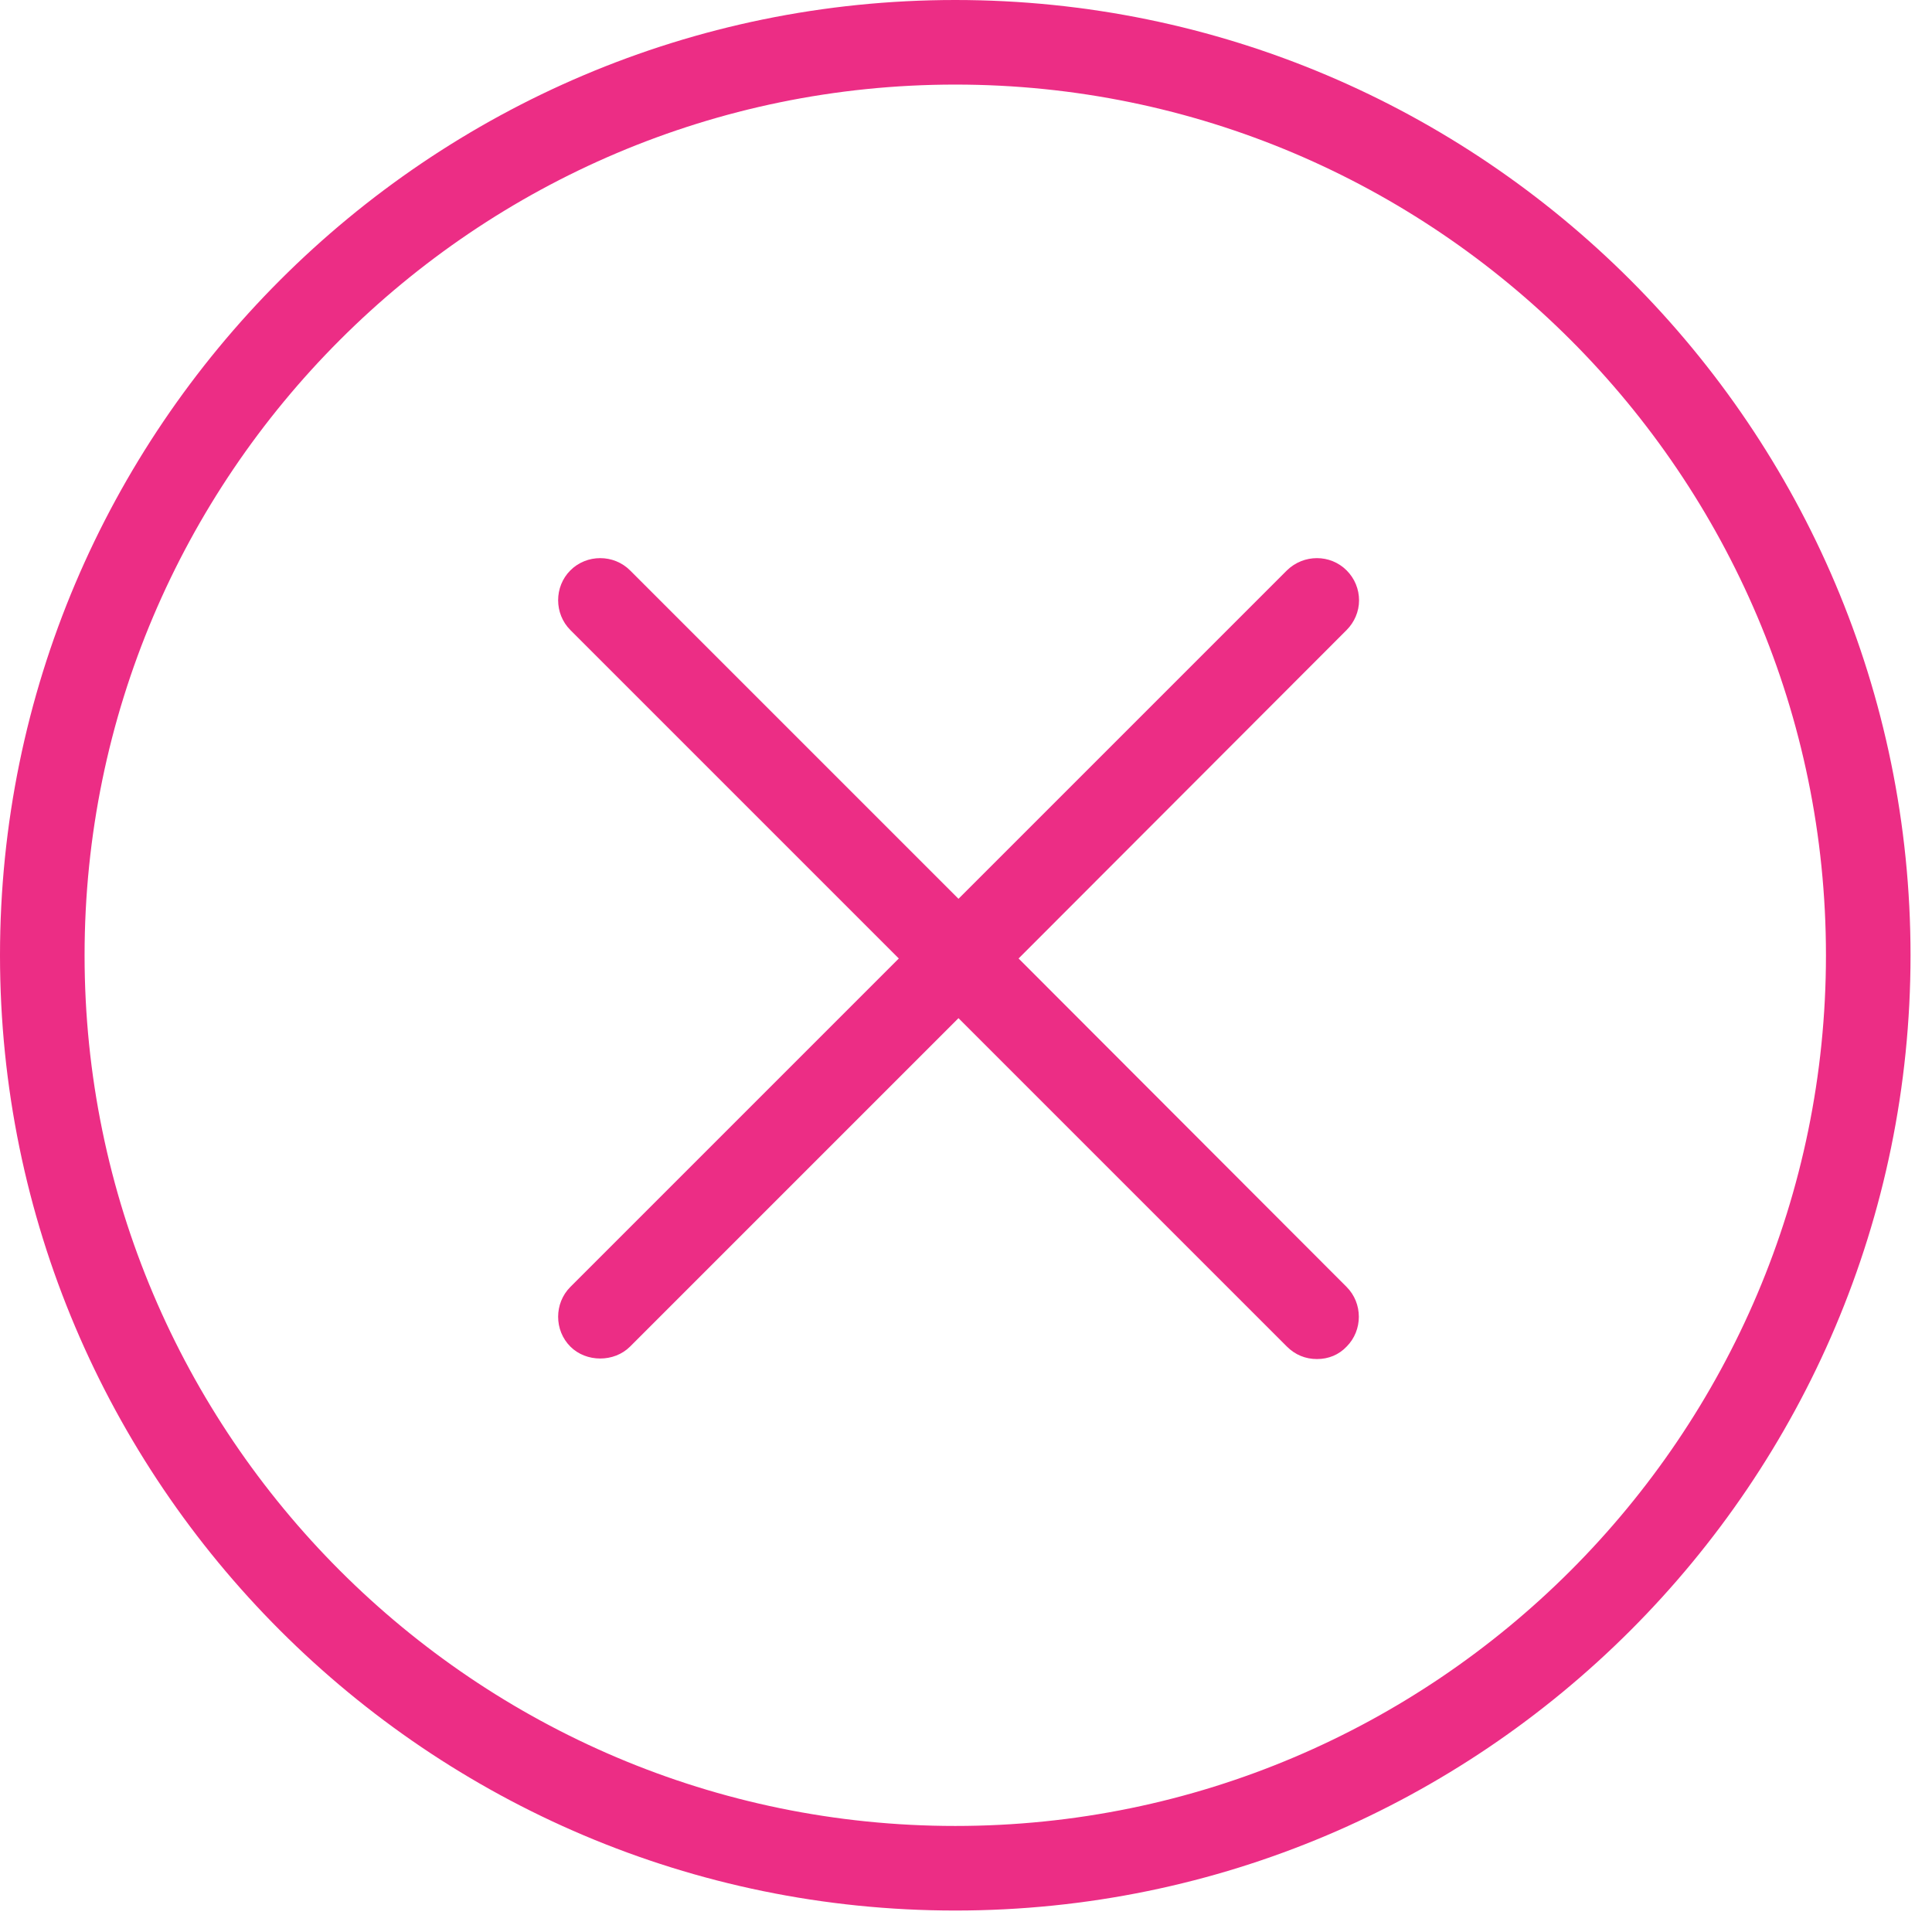 <svg width="45" height="45" viewBox="0 0 45 45" fill="none" xmlns="http://www.w3.org/2000/svg">
<path d="M22.25 0C9.98 0 0 9.98 0 22.25C0 34.52 9.98 44.5 22.25 44.5C34.52 44.5 44.5 34.52 44.5 22.25C44.5 9.98 34.52 0 22.25 0ZM42.53 22.25C42.53 33.43 33.43 42.53 22.25 42.53C11.07 42.53 1.97 33.43 1.97 22.25C1.97 11.07 11.07 1.97 22.25 1.97C33.43 1.97 42.53 11.07 42.53 22.25Z" fill="#EC2D85"/>
<path d="M23.725 22.325L31.365 14.675C31.545 14.495 31.655 14.245 31.655 13.985C31.655 13.725 31.555 13.475 31.365 13.285C30.985 12.905 30.365 12.905 29.975 13.285L22.325 20.935L14.675 13.285C14.295 12.905 13.665 12.905 13.285 13.285C12.905 13.665 12.905 14.295 13.285 14.675L20.935 22.325L13.285 29.975C12.905 30.355 12.905 30.985 13.285 31.365C13.655 31.735 14.305 31.735 14.675 31.365L22.325 23.715L29.975 31.365C30.165 31.555 30.405 31.655 30.675 31.655C30.945 31.655 31.185 31.555 31.365 31.365C31.745 30.985 31.745 30.355 31.365 29.975L23.725 22.325Z" fill="#EC2D85"/>
</svg>
